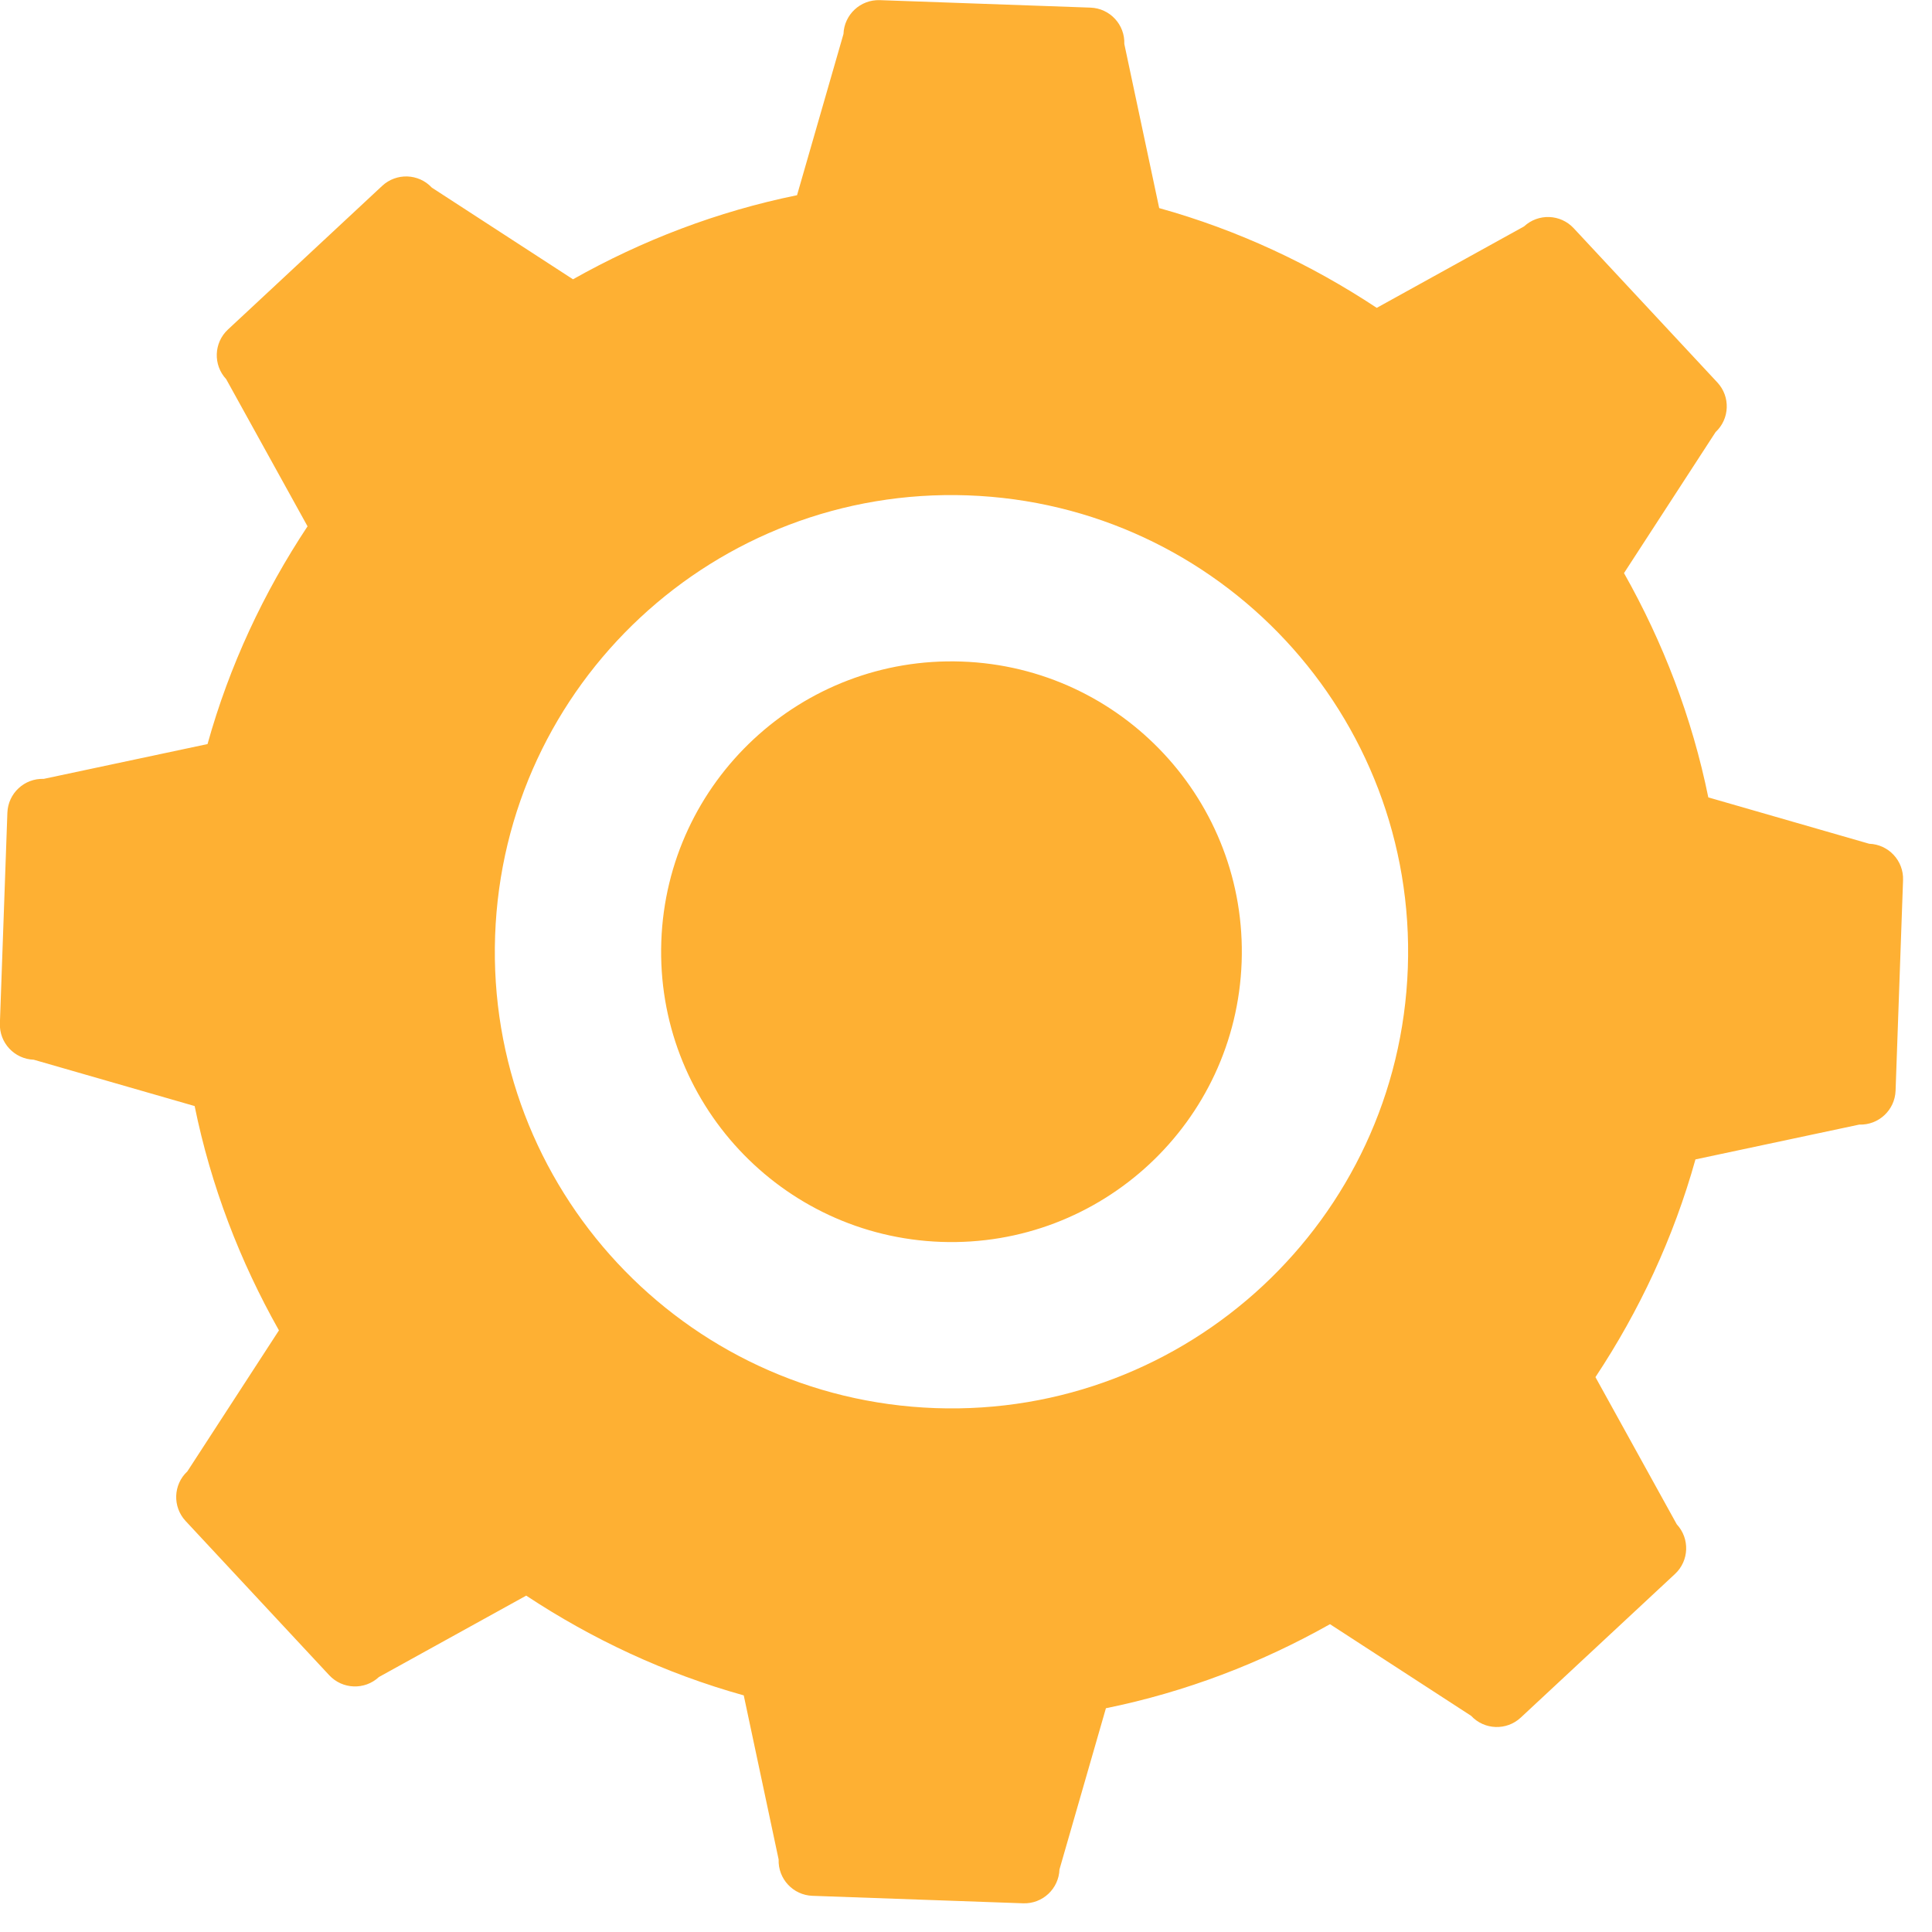 <svg xmlns="http://www.w3.org/2000/svg" xmlns:xlink="http://www.w3.org/1999/xlink" preserveAspectRatio="xMidYMid" width="55" height="55" viewBox="0 0 55 55">
  <defs>
    <style>

      .cls-2 {
        fill: #feb033;
      }
    </style>
  </defs>
  <path d="M53.963,31.051 C53.943,31.603 53.480,32.034 52.928,32.015 C52.928,32.015 48.266,33.006 48.266,33.006 C47.642,35.242 46.666,37.322 45.419,39.204 C45.419,39.204 47.734,43.394 47.734,43.394 C48.110,43.798 48.088,44.431 47.684,44.807 C47.684,44.807 43.293,48.896 43.293,48.896 C42.889,49.273 42.256,49.250 41.880,48.846 C41.880,48.846 37.862,46.237 37.862,46.237 C35.897,47.344 33.755,48.168 31.483,48.630 C31.483,48.630 30.161,53.219 30.161,53.219 C30.141,53.771 29.678,54.203 29.126,54.183 C29.126,54.183 23.130,53.970 23.130,53.970 C22.578,53.951 22.146,53.487 22.166,52.935 C22.166,52.935 21.173,48.264 21.173,48.264 C18.939,47.641 16.861,46.667 14.980,45.424 C14.980,45.424 10.787,47.741 10.787,47.741 C10.383,48.118 9.750,48.095 9.373,47.691 C9.373,47.691 5.284,43.300 5.284,43.300 C4.908,42.896 4.930,42.263 5.334,41.887 C5.334,41.887 7.941,37.873 7.941,37.873 C6.831,35.907 6.005,33.762 5.541,31.487 C5.541,31.487 0.961,30.168 0.961,30.168 C0.409,30.148 -0.023,29.685 -0.003,29.133 C-0.003,29.133 0.210,23.137 0.210,23.137 C0.230,22.585 0.693,22.153 1.245,22.173 C1.245,22.173 5.908,21.182 5.908,21.182 C6.531,18.946 7.508,16.865 8.755,14.983 C8.755,14.983 6.439,10.794 6.439,10.794 C6.063,10.390 6.085,9.757 6.489,9.381 C6.489,9.381 10.880,5.291 10.880,5.291 C11.284,4.915 11.917,4.937 12.293,5.341 C12.293,5.341 16.312,7.951 16.312,7.951 C18.276,6.844 20.418,6.020 22.690,5.557 C22.690,5.557 24.012,0.968 24.012,0.968 C24.032,0.416 24.495,-0.015 25.047,0.004 C25.047,0.004 31.044,0.217 31.044,0.217 C31.596,0.237 32.027,0.700 32.007,1.252 C32.007,1.252 33.000,5.924 33.000,5.924 C35.234,6.546 37.313,7.520 39.193,8.764 C39.193,8.764 43.386,6.446 43.386,6.446 C43.791,6.070 44.423,6.092 44.800,6.497 C44.800,6.497 48.889,10.887 48.889,10.887 C49.266,11.291 49.243,11.924 48.839,12.301 C48.839,12.301 46.232,16.315 46.232,16.315 C47.342,18.281 48.169,20.425 48.632,22.700 C48.632,22.700 53.212,24.020 53.212,24.020 C53.764,24.039 54.196,24.503 54.176,25.055 C54.176,25.055 53.963,31.051 53.963,31.051 ZM27.548,14.102 C27.548,14.102 27.548,14.102 27.548,14.102 C20.373,13.847 14.350,19.457 14.095,26.632 C13.967,30.220 15.306,33.519 17.574,35.954 C17.574,35.954 17.574,35.954 17.574,35.954 C19.841,38.388 23.037,39.958 26.625,40.086 C26.625,40.086 26.625,40.086 26.625,40.086 C33.800,40.341 39.823,34.731 40.078,27.555 C40.078,27.555 40.078,27.555 40.078,27.555 C40.333,20.380 34.723,14.357 27.548,14.102 ZM26.793,35.354 C22.231,35.192 18.664,31.362 18.826,26.800 C18.988,22.238 22.818,18.671 27.380,18.833 C31.942,18.995 35.509,22.825 35.347,27.387 C35.185,31.949 31.355,35.516 26.793,35.354 Z" id="path-1" class="cls-2" fill-rule="evenodd"/>
</svg>
